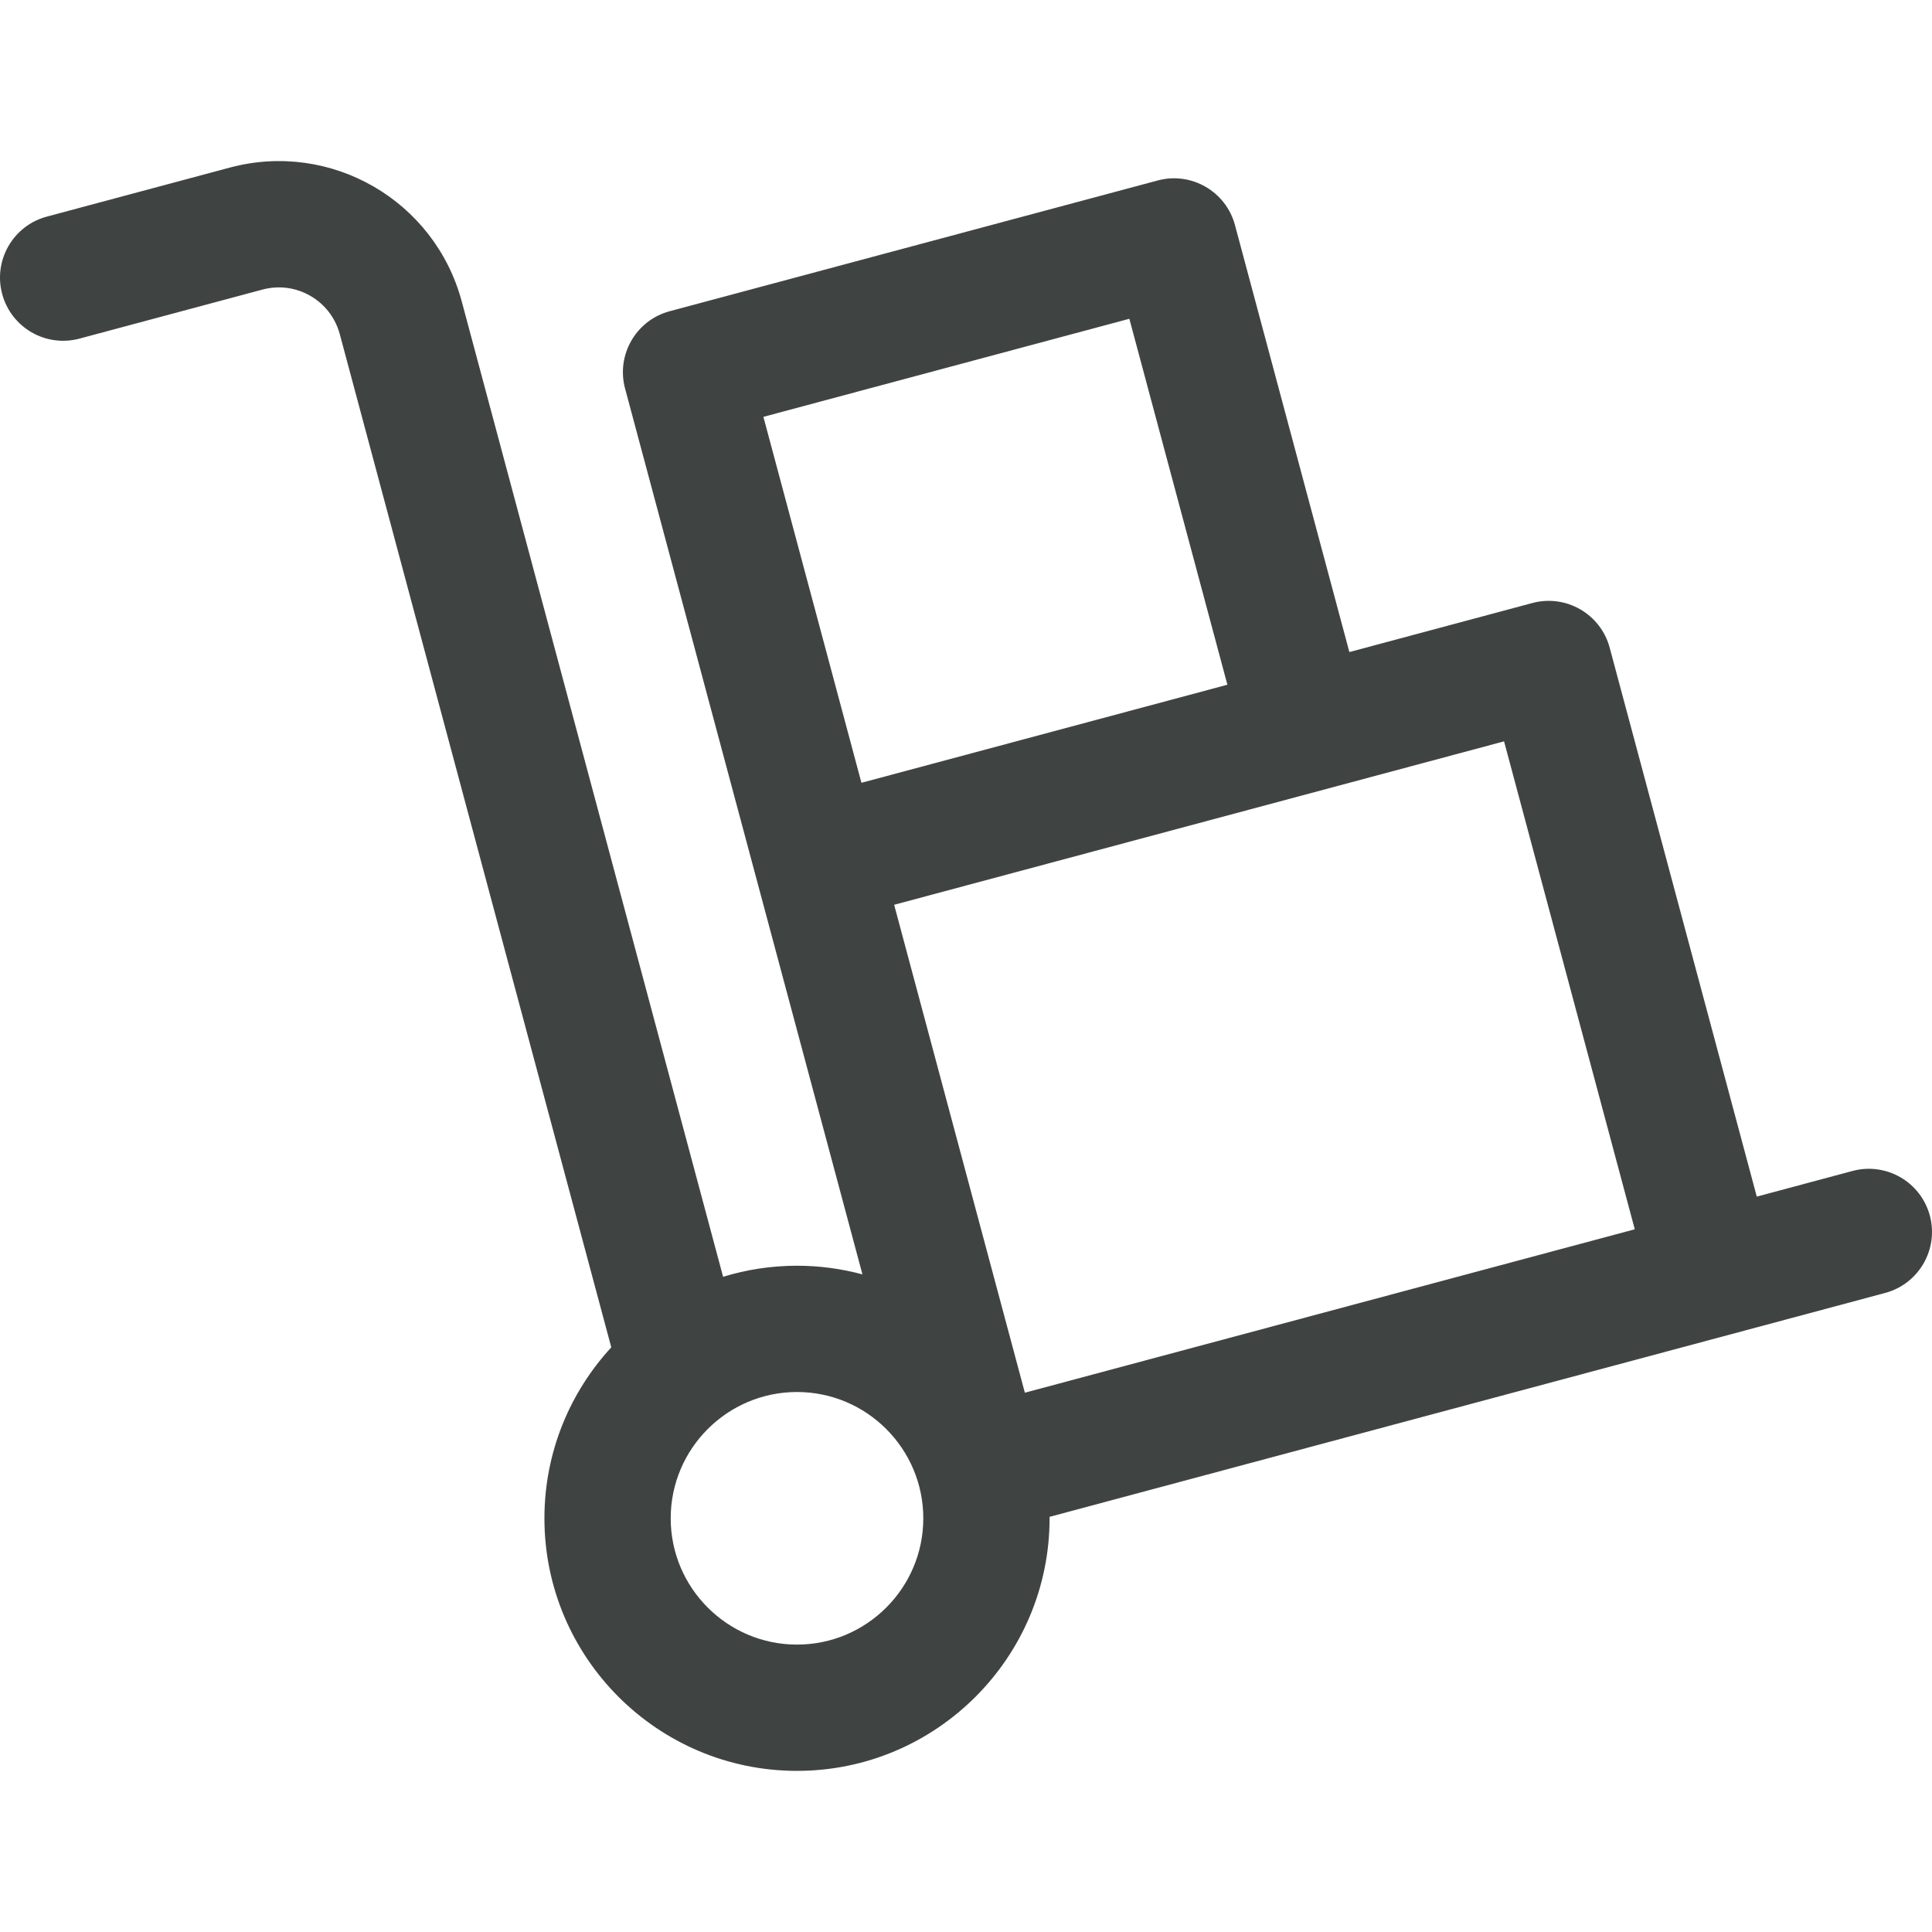 <svg width="58" height="58" viewBox="0 0 58 58" fill="none" xmlns="http://www.w3.org/2000/svg">
<g id="Pack icon 1" clip-path="url(#clip0_534_395)">
<g id="Group">
<g id="Group_2">
<path id="Vector" d="M57.935 36.493C57.664 35.482 56.624 34.882 55.613 35.153L52.74 35.923L48.324 19.444C48.053 18.434 47.014 17.832 46.002 18.103L40.509 19.575L37.075 6.758C36.804 5.747 35.764 5.146 34.754 5.418L20.105 9.343C19.095 9.613 18.494 10.653 18.765 11.664C18.998 12.533 25.659 37.392 25.891 38.258C25.264 38.089 24.606 37.998 23.927 37.998C23.155 37.998 22.41 38.115 21.708 38.33L13.863 9.053C13.05 6.017 9.935 4.218 6.899 5.031L1.405 6.503C0.394 6.774 -0.206 7.814 0.065 8.825C0.336 9.836 1.375 10.437 2.387 10.165L7.88 8.693C8.892 8.422 9.93 9.022 10.201 10.034L18.351 40.448C17.106 41.8 16.344 43.603 16.344 45.581C16.344 49.761 19.745 53.163 23.926 53.163C28.107 53.163 31.509 49.761 31.509 45.581C31.509 45.566 31.508 45.551 31.508 45.537L56.594 38.815C57.606 38.544 58.206 37.504 57.935 36.493ZM25.861 23.5L22.918 12.514L33.904 9.57L36.847 20.556L25.861 23.5ZM23.926 49.372C21.836 49.372 20.135 47.671 20.135 45.581C20.135 43.49 21.836 41.789 23.926 41.789C26.017 41.789 27.718 43.49 27.718 45.581C27.718 47.671 26.017 49.372 23.926 49.372ZM30.767 41.81L26.843 27.162C27.685 26.936 43.899 22.592 45.153 22.256L49.077 36.904L30.767 41.81Z" fill="#3F4443"/>
</g>
</g>
</g>
<defs>
<clipPath id="clip0_534_395">
<rect width="58" height="58" fill="white"/>
</clipPath>
</defs>
</svg>
